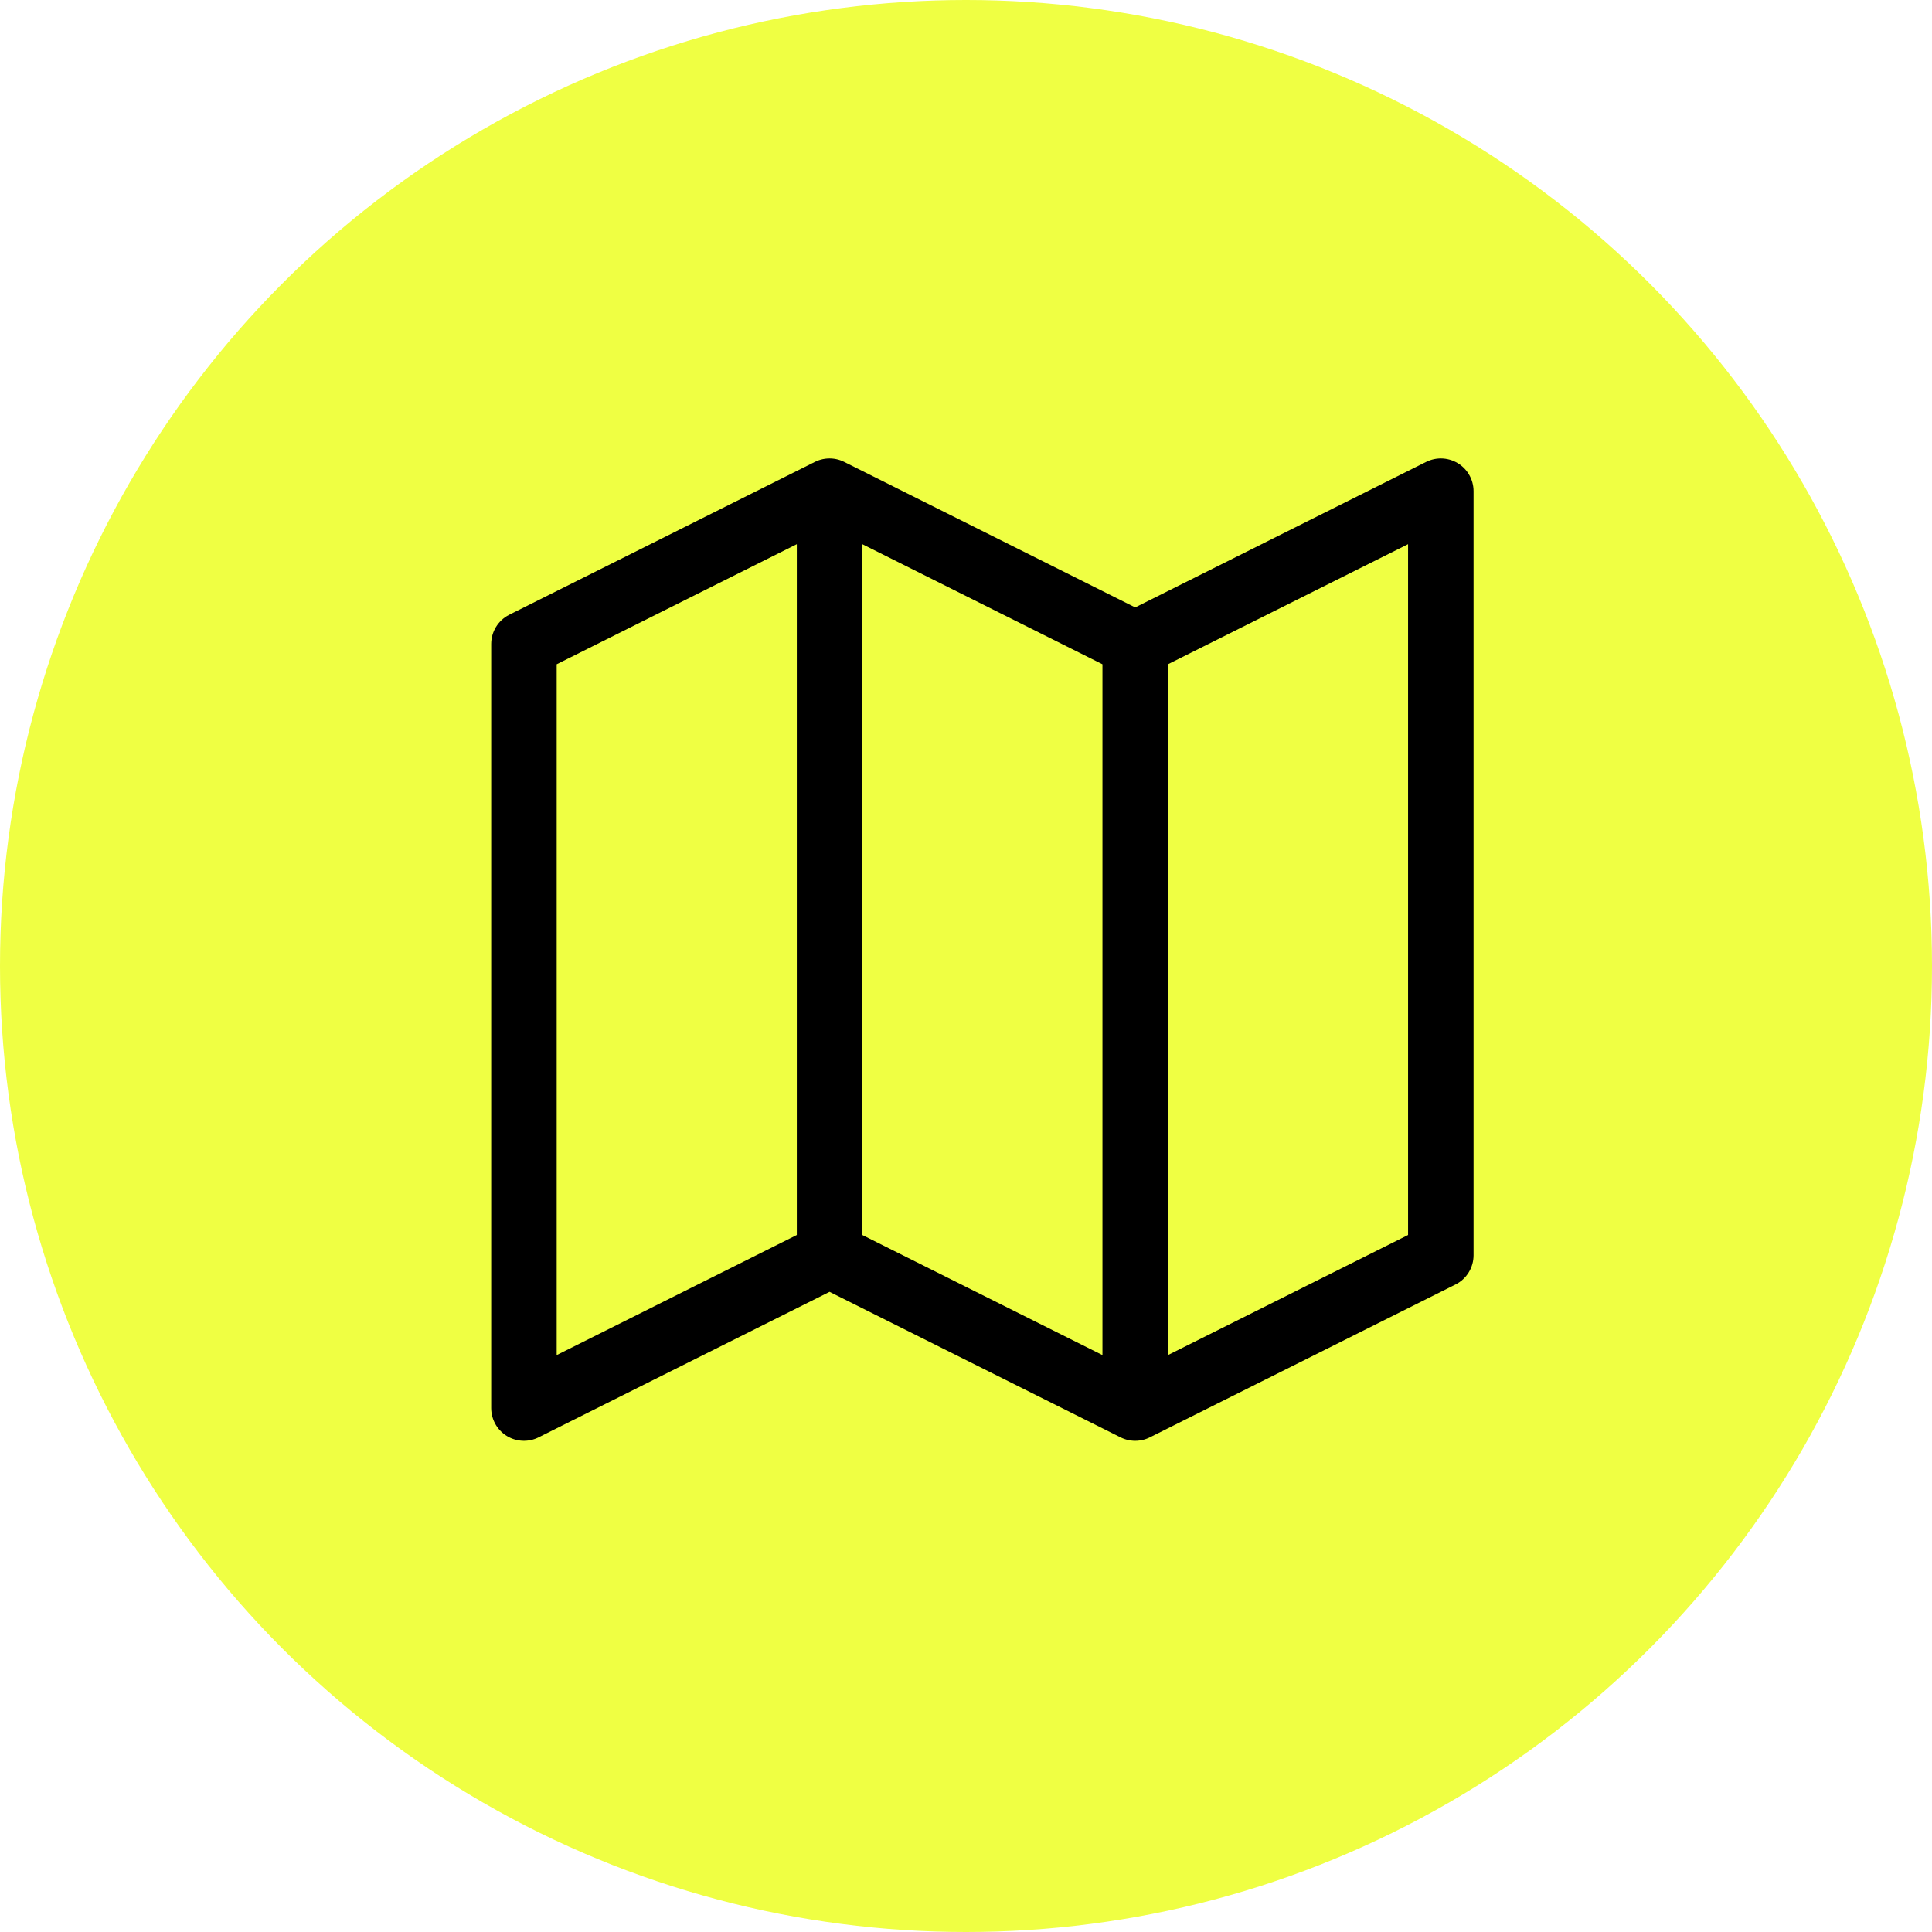 <?xml version="1.0" encoding="UTF-8"?>
<svg xmlns="http://www.w3.org/2000/svg" width="59" height="59" viewBox="0 0 59 59" fill="none">
  <rect width="59" height="59" fill="#F5F5F5"></rect>
  <g clip-path="url(#clip0_0_1)">
    <rect width="1920" height="4085" transform="translate(-1269 -954)" fill="white"></rect>
    <circle cx="29.5" cy="29.5" r="29.5" fill="#EFFF43"></circle>
    <path d="M34.667 19.667V43M34.667 19.667L44 15V38.333L34.667 43M34.667 19.667L25.333 15M34.667 43L25.333 38.333M25.333 38.333L16 43V19.667L25.333 15M25.333 38.333V15" stroke="black" stroke-width="2" stroke-linecap="round" stroke-linejoin="round"></path>
  </g>
  <defs>
    <clipPath id="clip0_0_1">
      <rect width="1920" height="4085" fill="white" transform="translate(-1269 -954)"></rect>
    </clipPath>
  </defs>
</svg>
